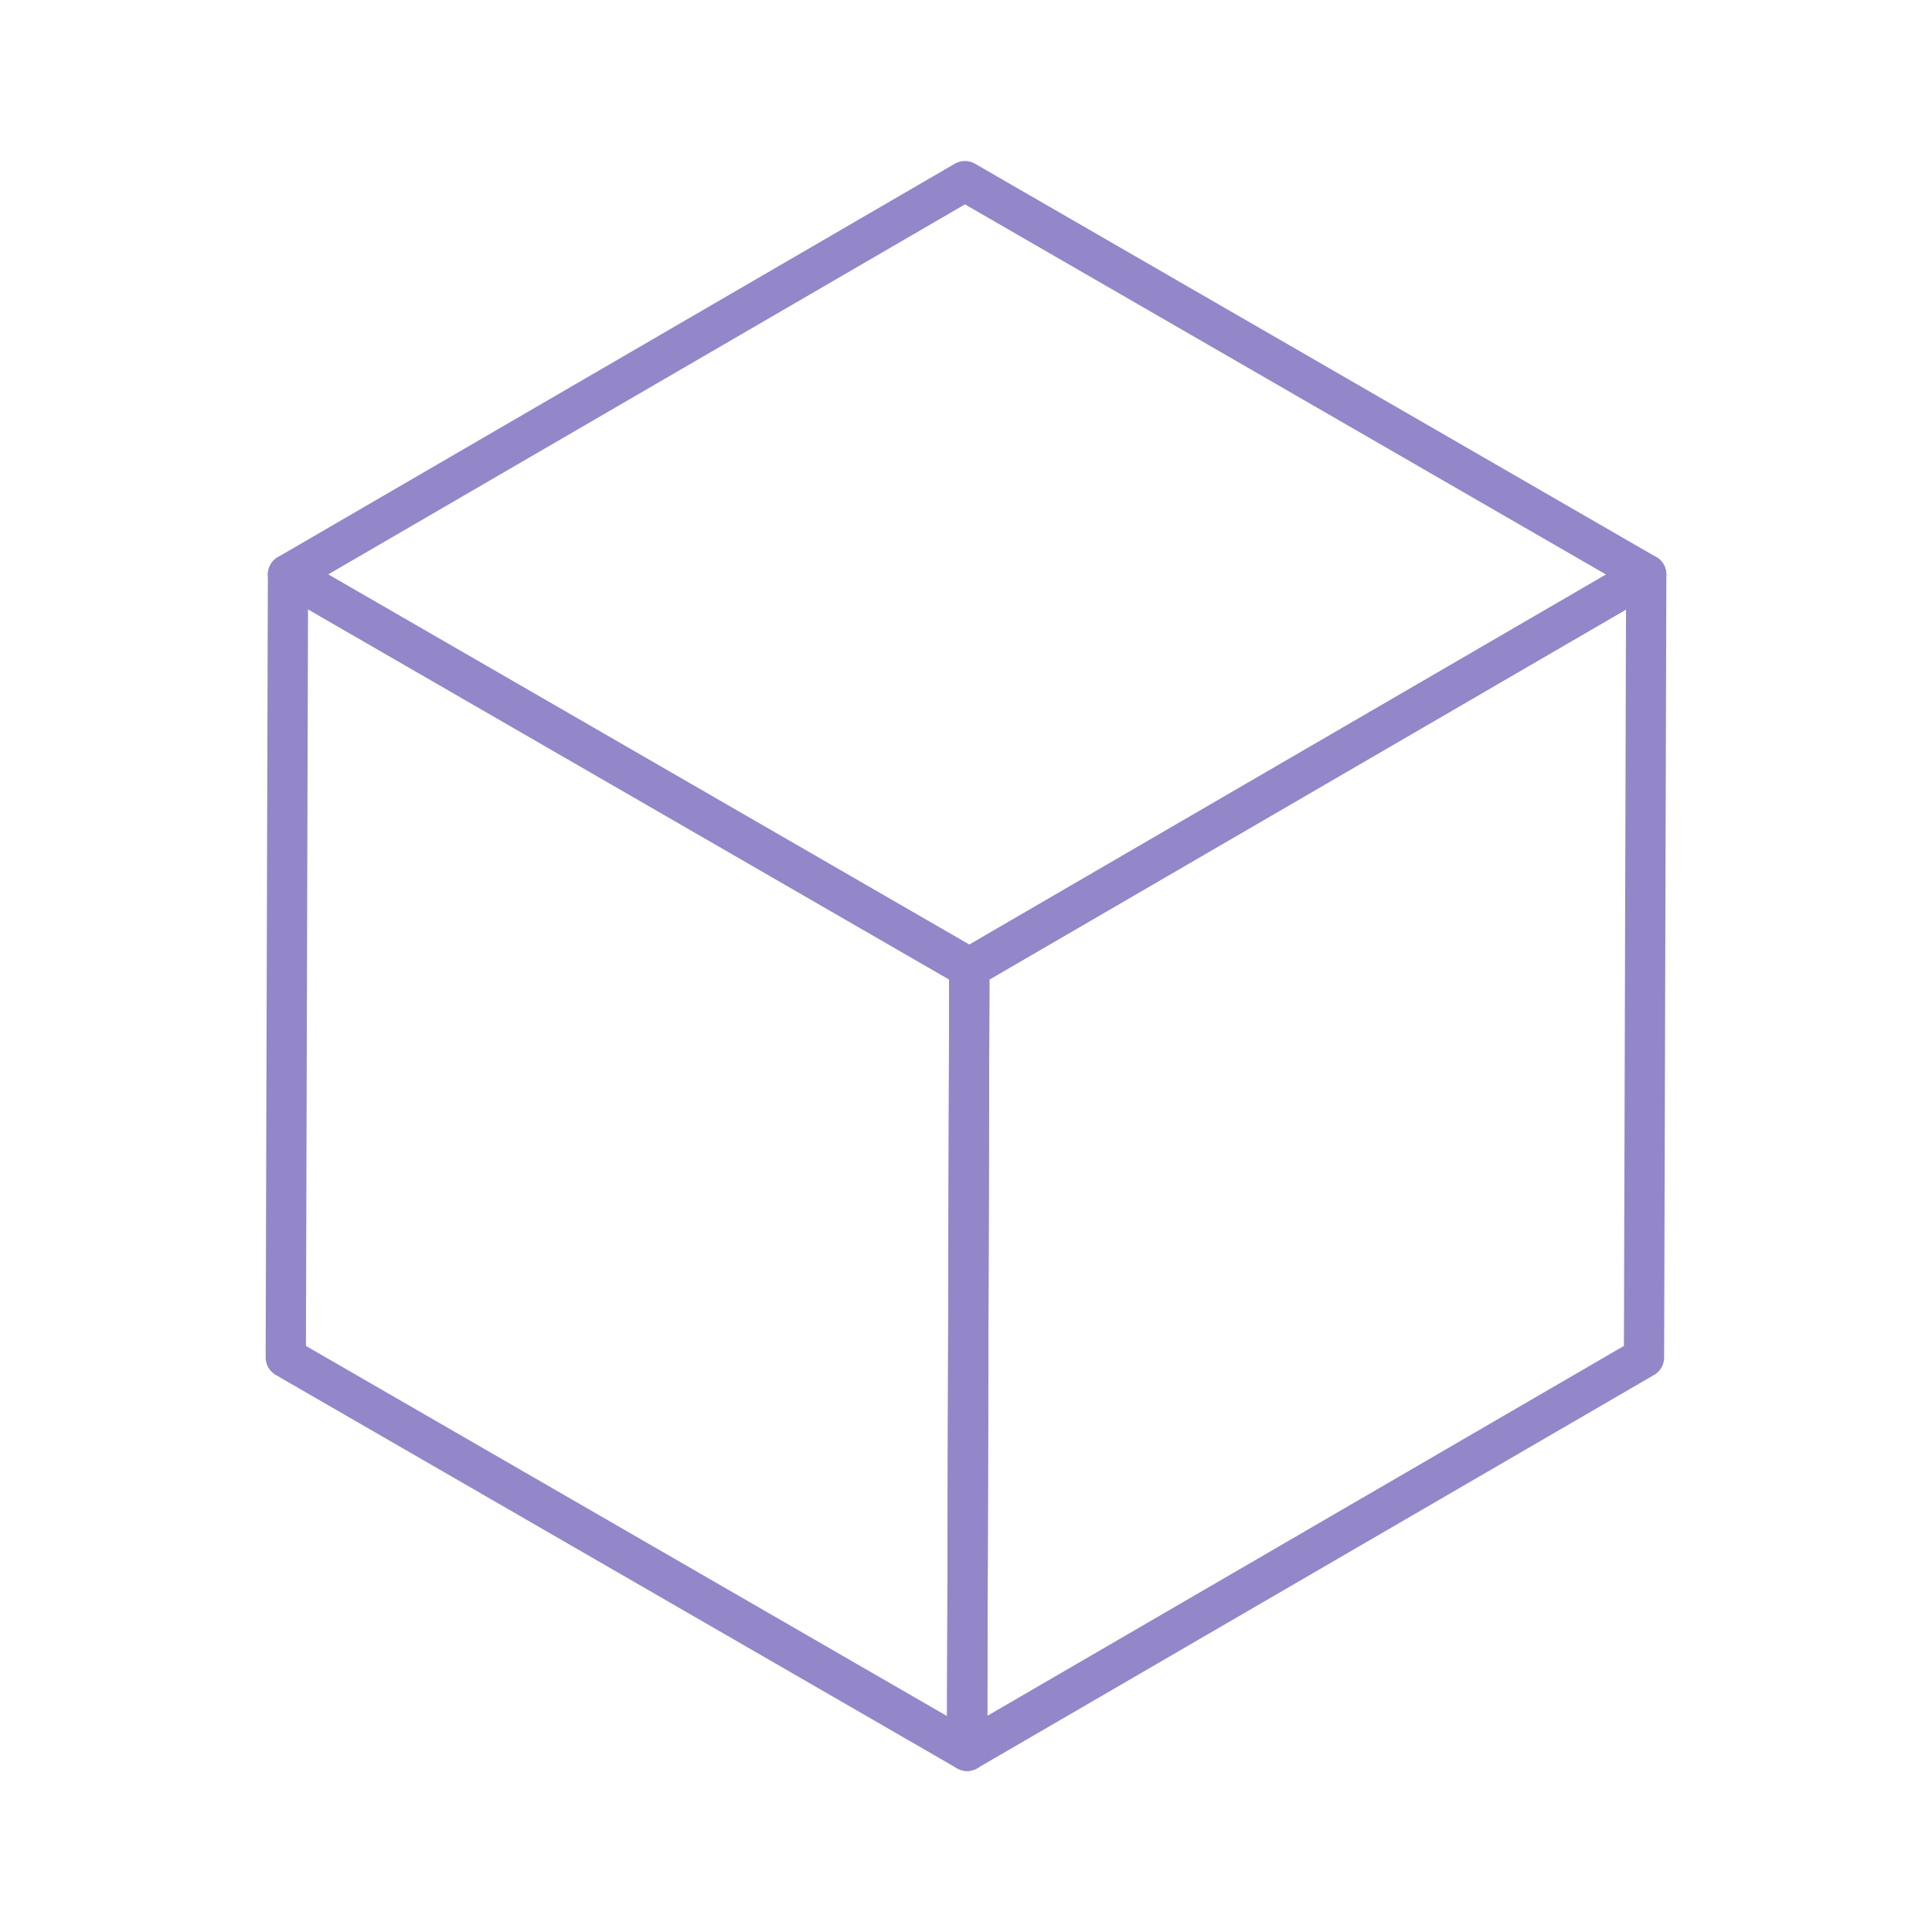<?xml version="1.0" encoding="UTF-8"?>

<!-- Uploaded to: SVG Repo, www.svgrepo.com, Generator: SVG Repo Mixer Tools -->
<svg width="800px" height="800px" viewBox="0 0 48 48" id="b" xmlns="http://www.w3.org/2000/svg">

<defs>

<style>.c{isolation:isolate;}.d{fill:none;stroke:#9387c9;stroke-linecap:round;stroke-linejoin:round;}</style>

</defs>

<g class="c">

<polygon class="d" points="40.9 14.273 40.845 33.727 24.027 43.5 24.083 24.047 40.9 14.273"/>

<polygon class="d" points="24.083 24.047 24.027 43.5 7.1 33.727 7.155 14.273 24.083 24.047"/>

<polygon class="d" points="40.9 14.273 24.083 24.047 7.155 14.273 23.973 4.5 40.9 14.273"/>

</g>

</svg>
